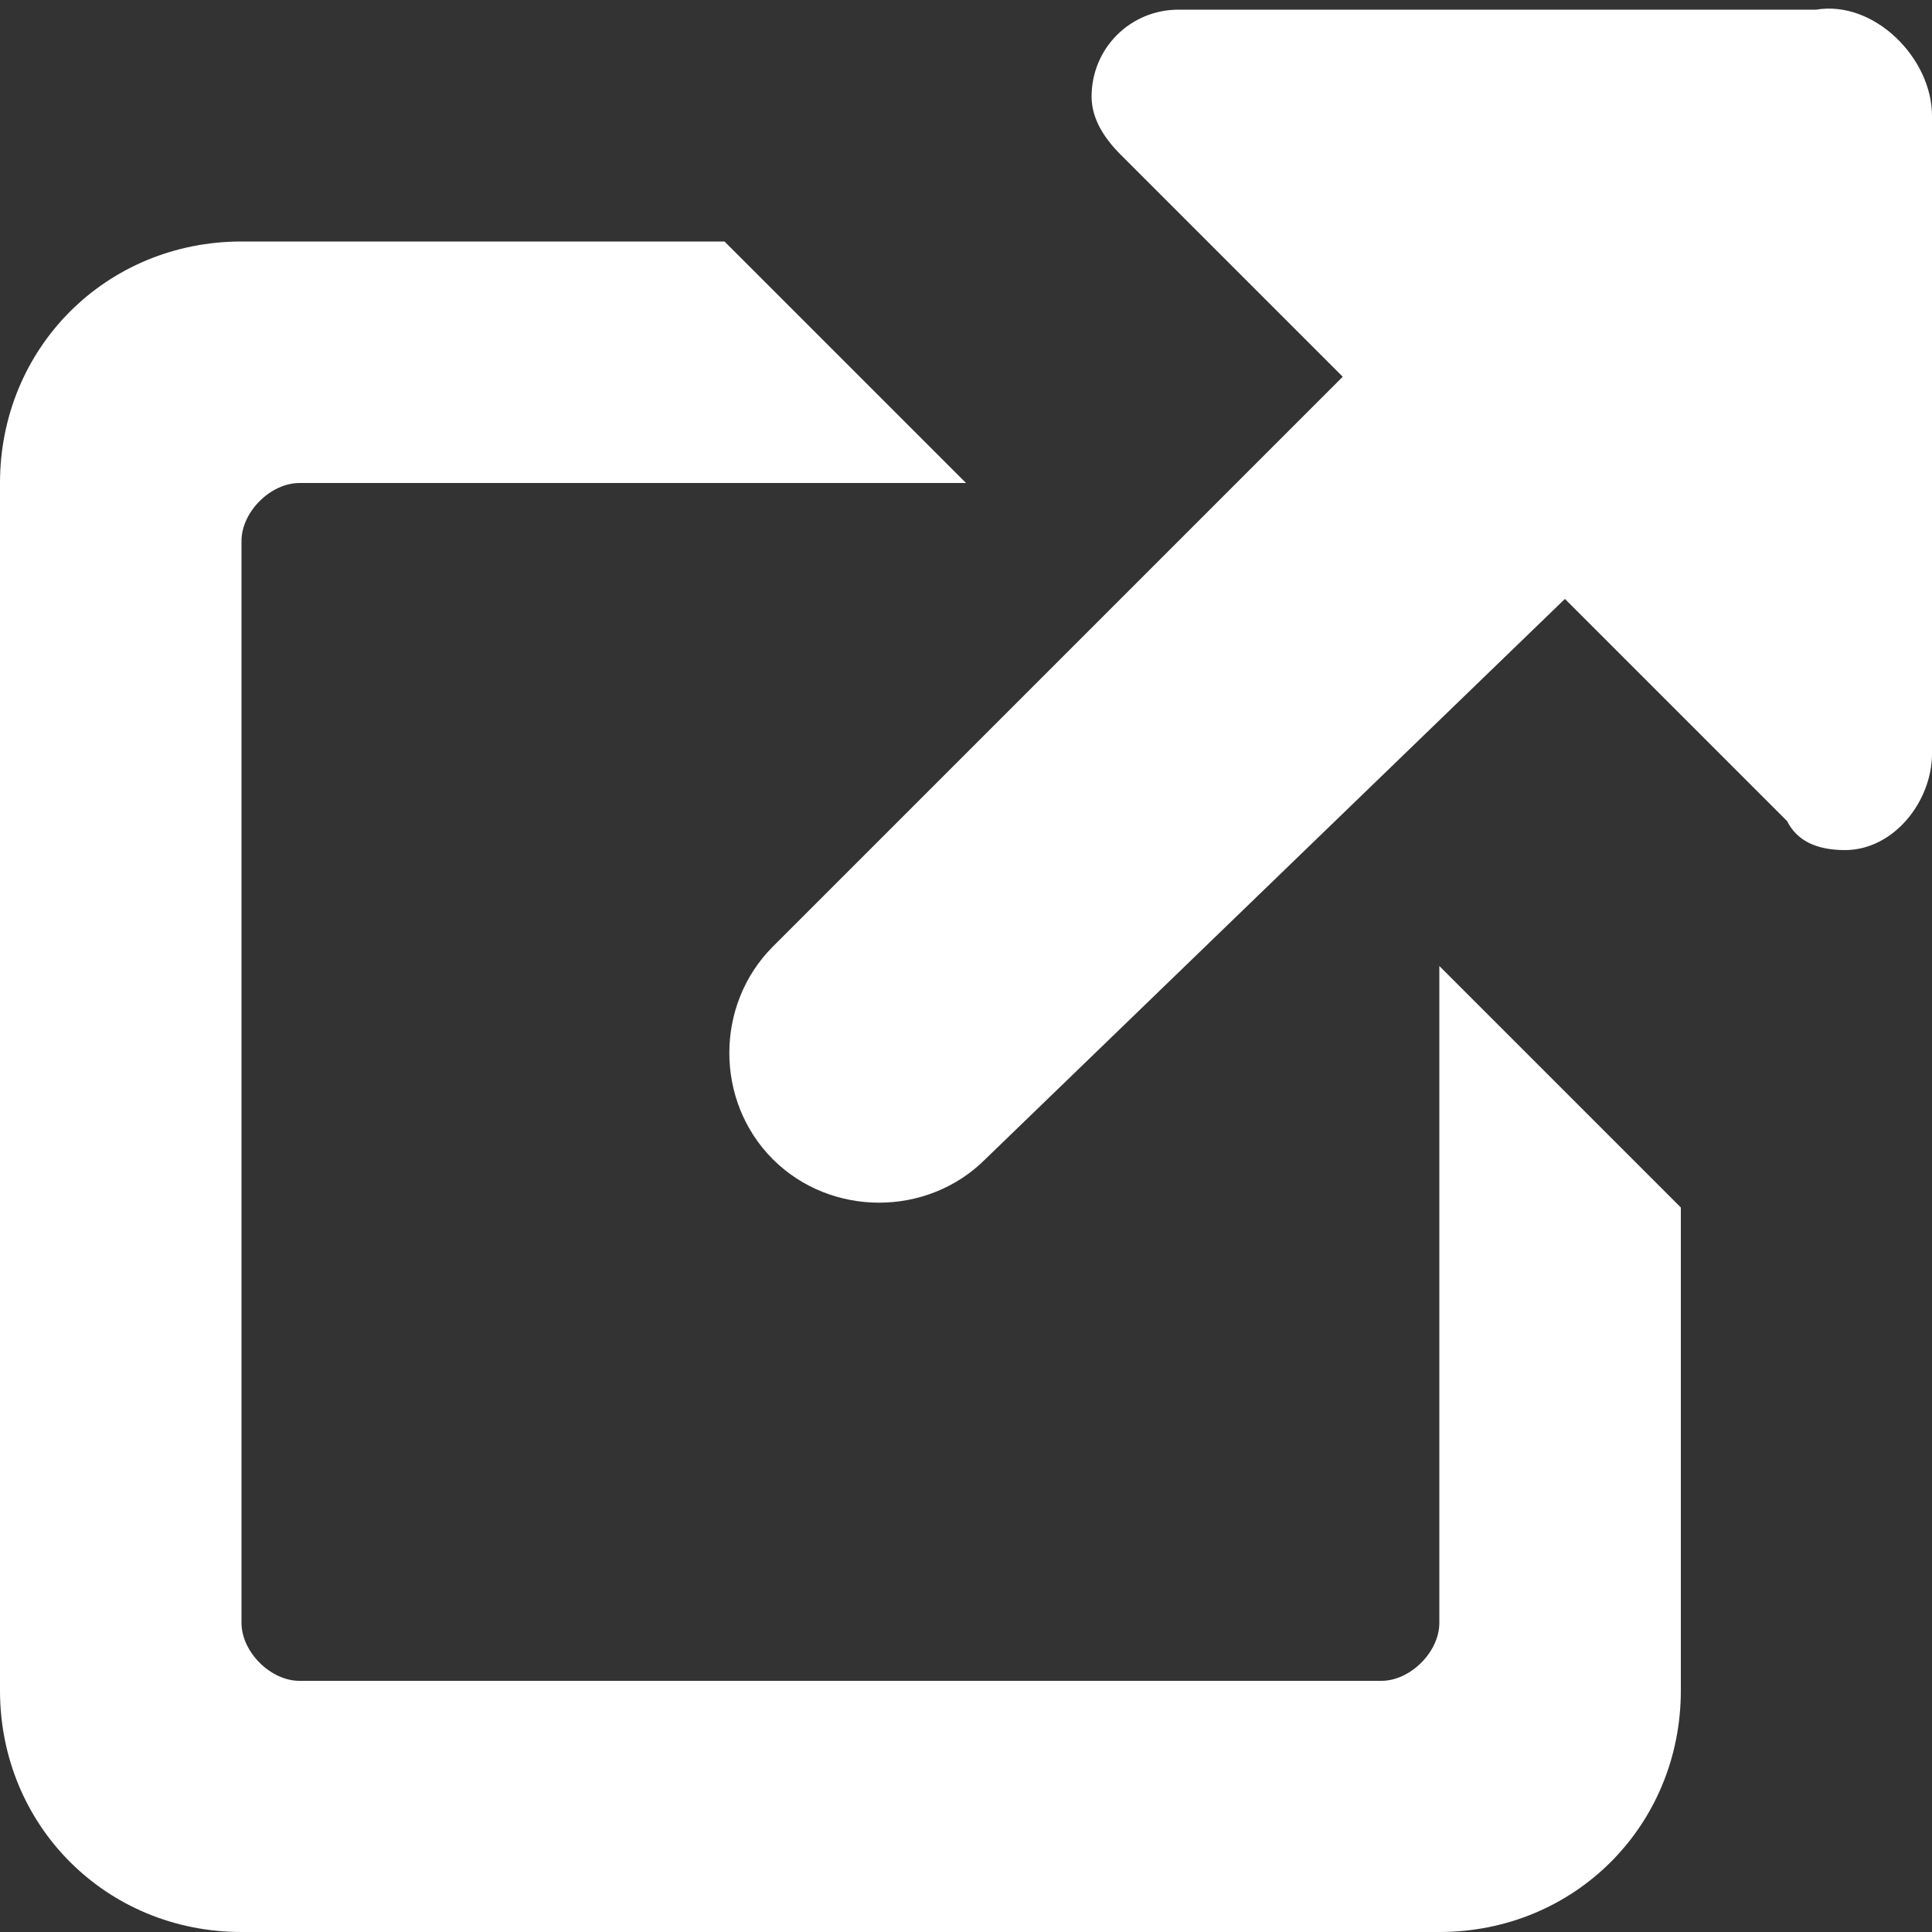 <?xml version="1.0" encoding="utf-8"?>
<!-- Generator: Adobe Illustrator 21.0.2, SVG Export Plug-In . SVG Version: 6.00 Build 0)  -->
<svg version="1.1" id="Capa_1" xmlns="http://www.w3.org/2000/svg" xmlns:xlink="http://www.w3.org/1999/xlink" x="0px" y="0px"
	 viewBox="0 0 20 20" style="enable-background:new 0 0 20 20;" xml:space="preserve">
<rect x="0" y="0" width="20" height="20" fill="#333333" stroke="none"/>
<style type="text/css">
	.st0{fill:#FFFFFF;}
</style>
<path class="st0" d="M19.1,8.8c-0.3,0-0.5-0.1-0.6-0.3c0,0,0,0,0,0l-2.3-2.3L10.2,12c-0.6,0.6-1.6,0.6-2.2,0c-0.6-0.6-0.6-1.6,0-2.2
	l5.9-5.9l-2.3-2.3c0,0,0,0,0,0c-0.2-0.2-0.3-0.4-0.3-0.6c0-0.5,0.4-0.9,0.9-0.9h6.6C19.4,0,20,0.6,20,1.2v6.6
	C20,8.3,19.6,8.8,19.1,8.8z M2.5,5.6v11.2c0,0.3,0.3,0.6,0.6,0.6h11.2c0.3,0,0.6-0.3,0.6-0.6V10l2.5,2.5v5c0,1.4-1.1,2.5-2.5,2.5
	H2.5C1.1,20,0,18.9,0,17.5V5c0-1.4,1.1-2.5,2.5-2.5h5L10,5H3.1C2.8,5,2.5,5.3,2.5,5.6z"/>
</svg>
